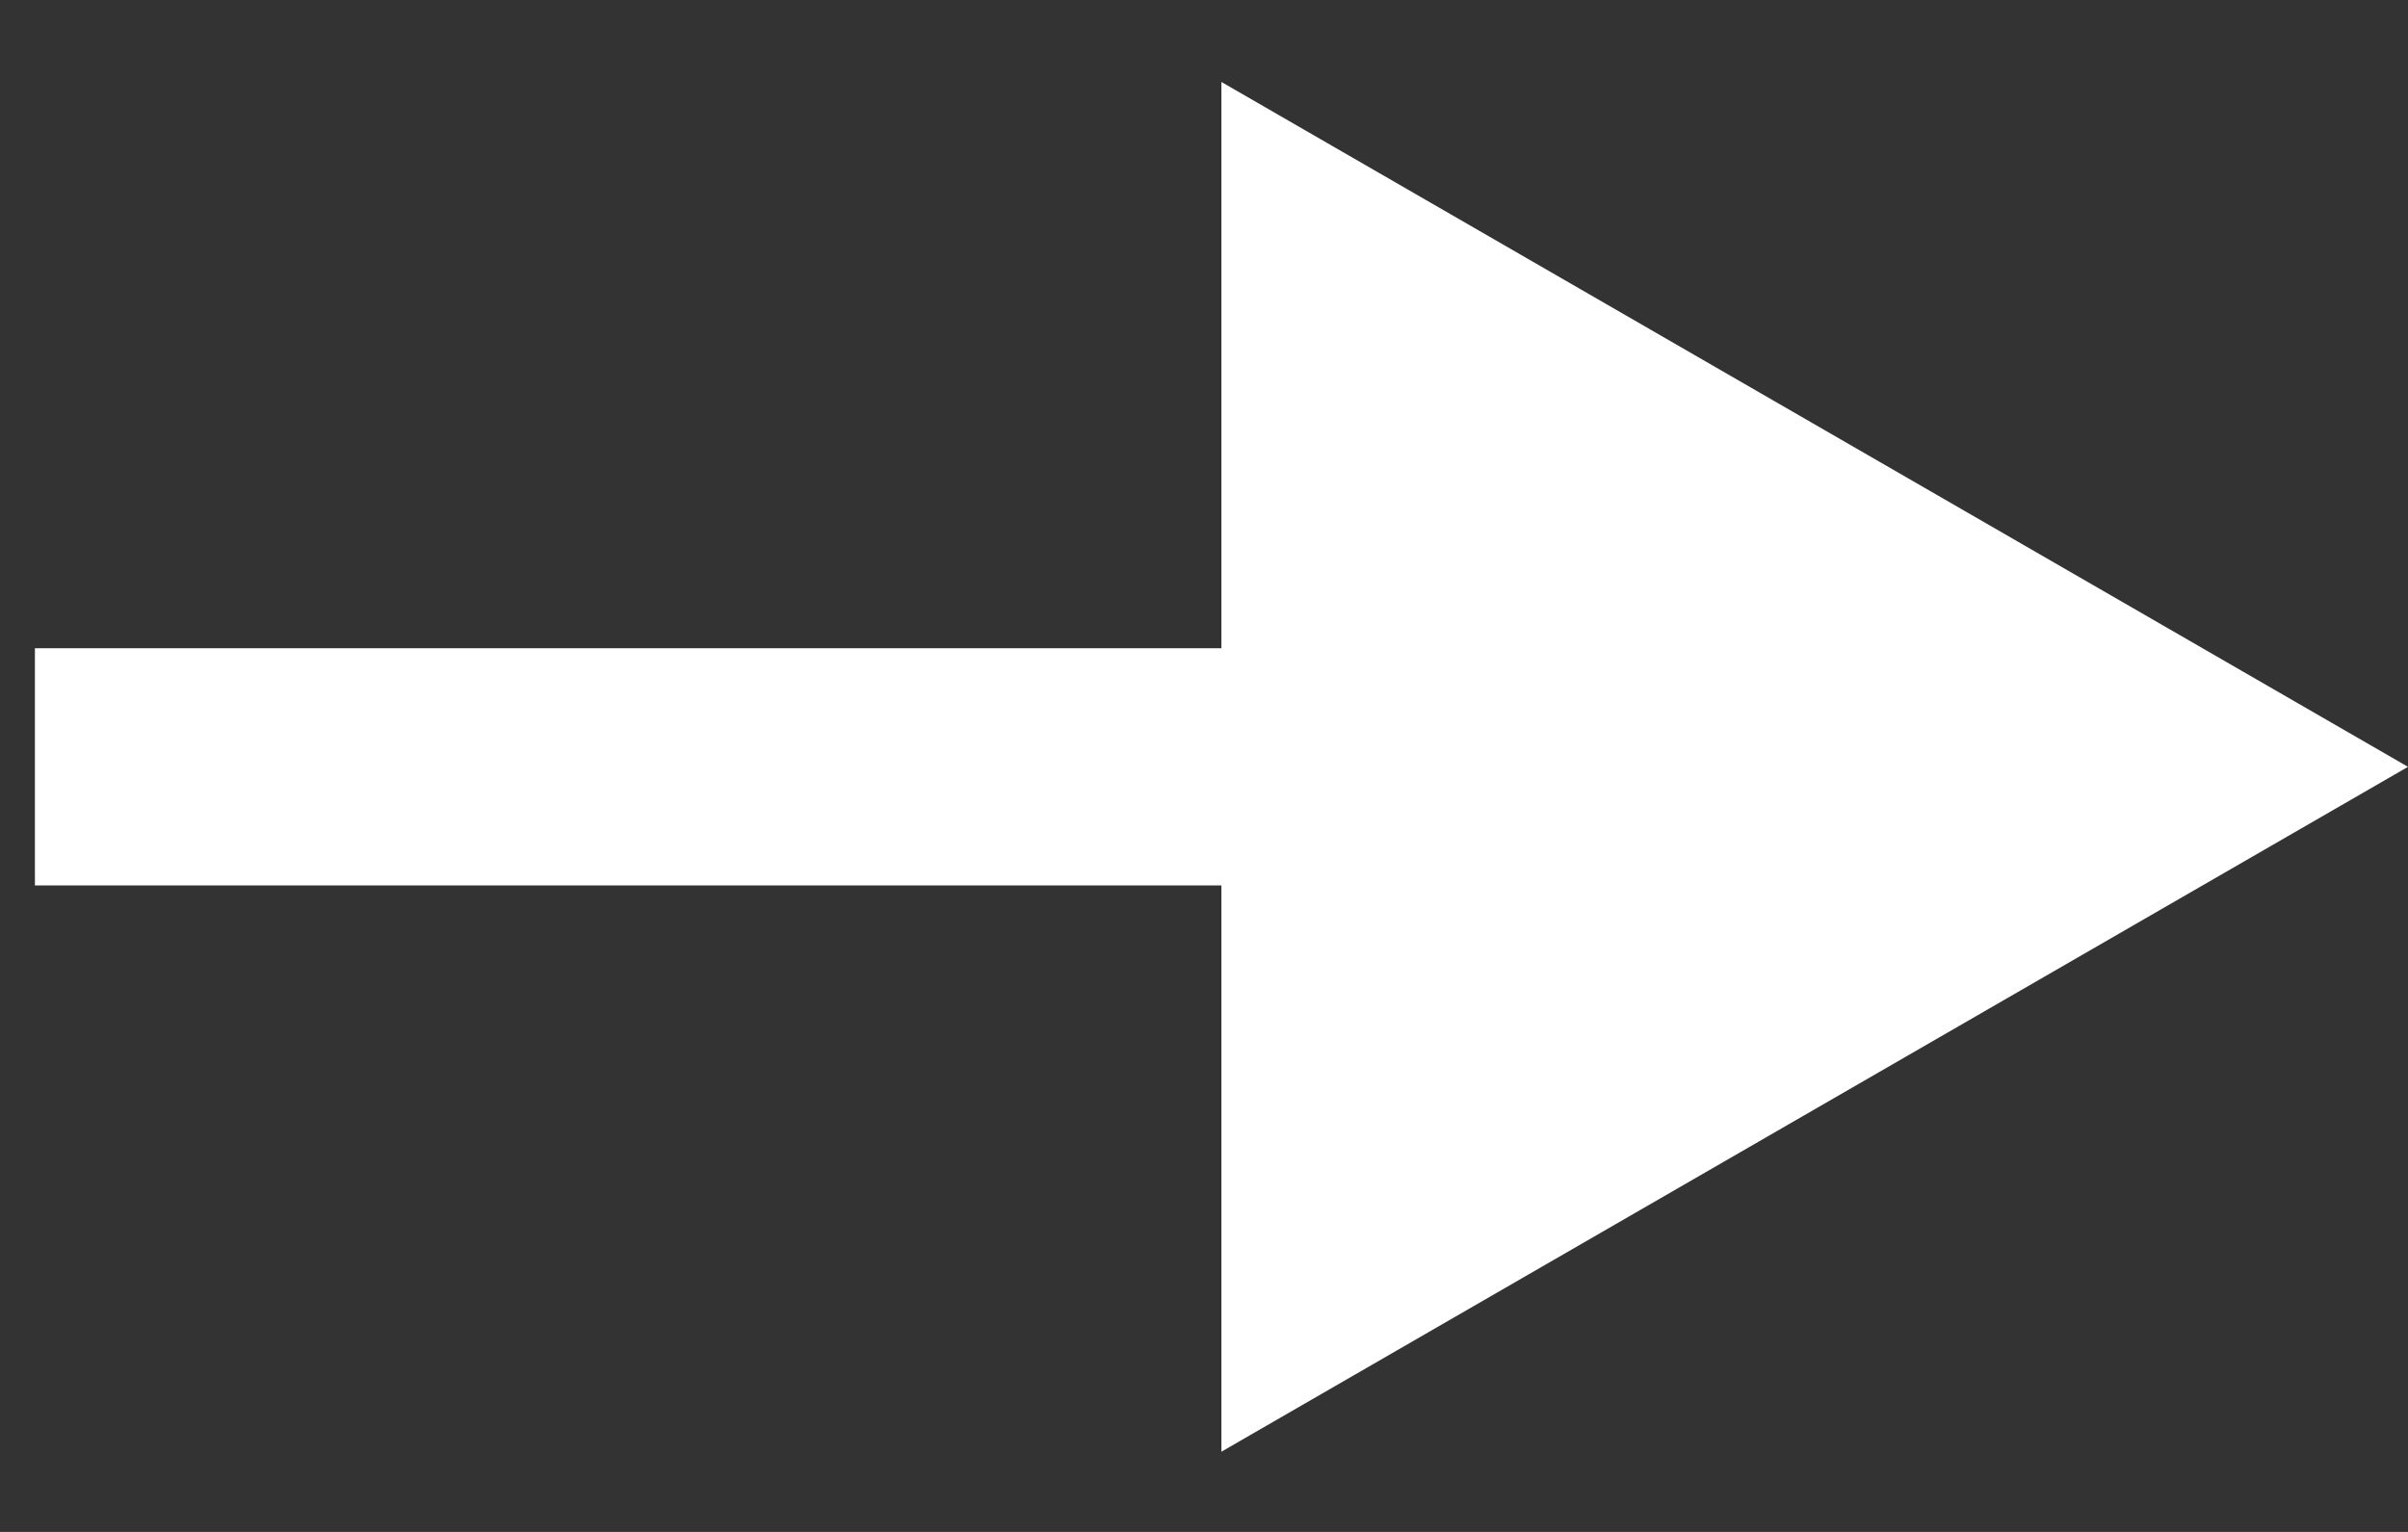 <svg width="22" height="14" viewBox="0 0 22 14" fill="none" xmlns="http://www.w3.org/2000/svg">
<rect x="0" y="0" width="22" height="14" fill="#333333" stroke="none"/>
<path d="M22 7.008L11.159 0.749V13.267L22 7.008ZM0.319 8.092H12.243V5.924H0.319V8.092Z" fill="white"/>
</svg>
